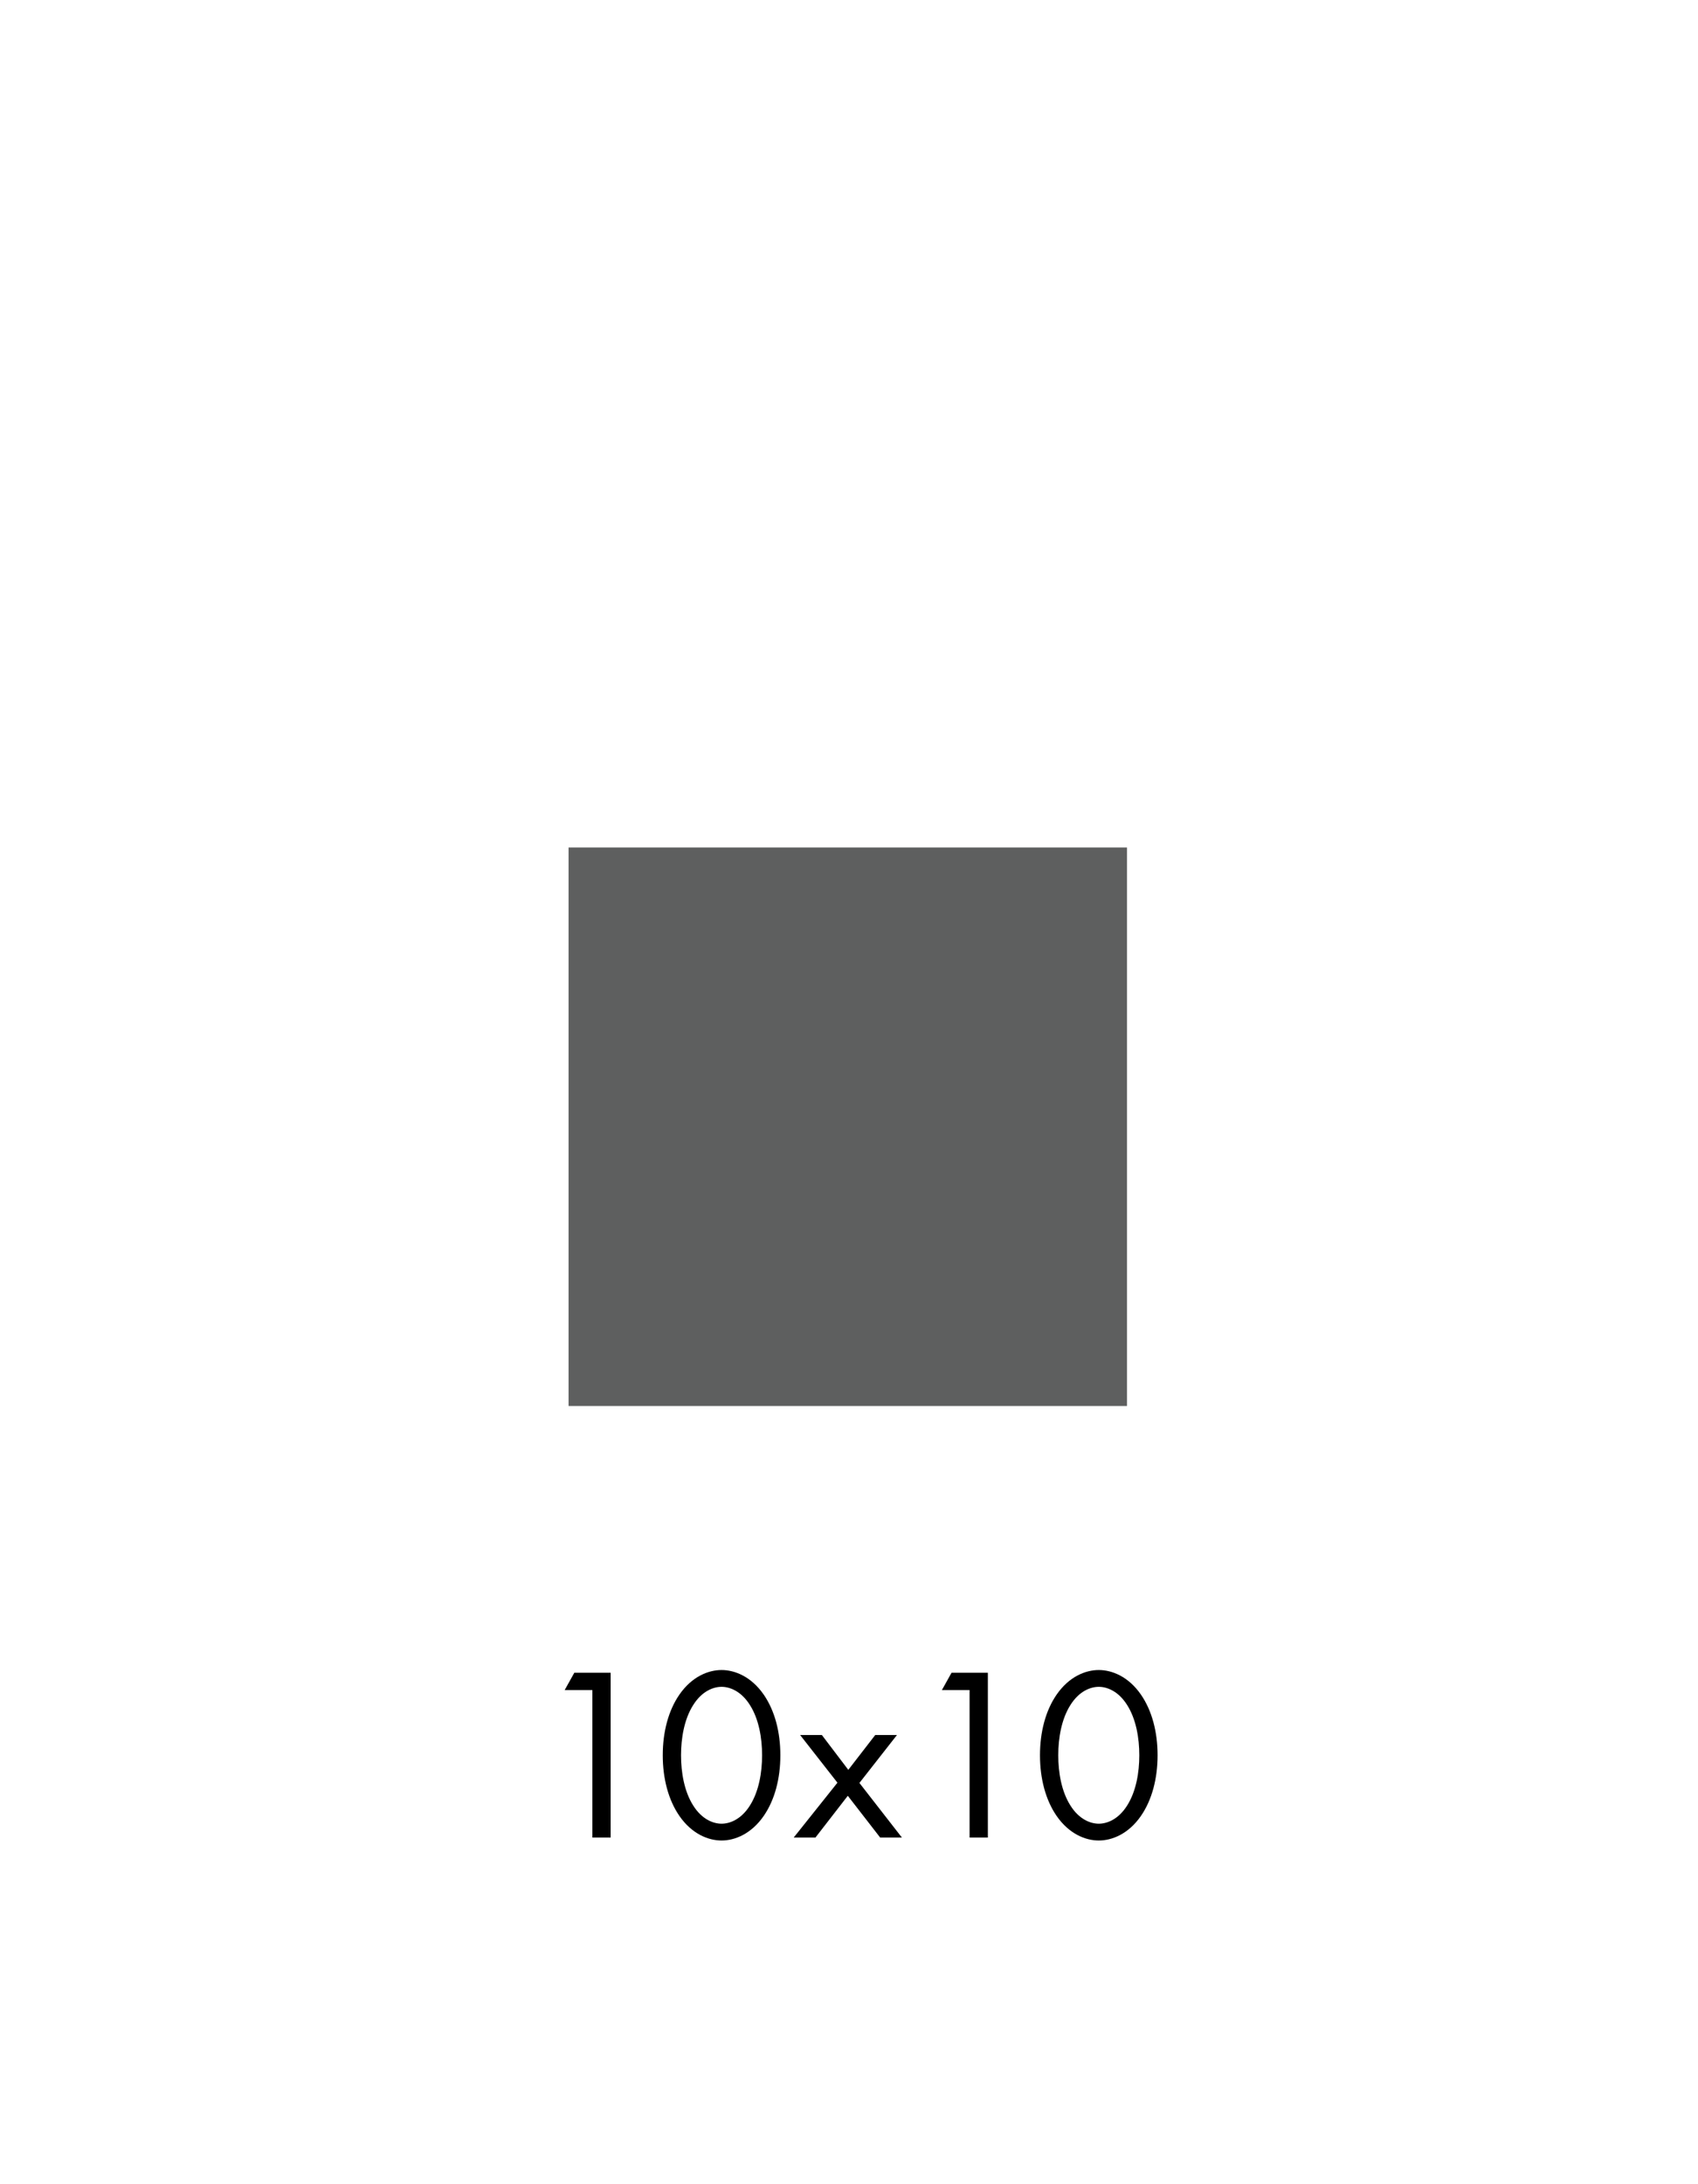 <?xml version="1.0" encoding="UTF-8"?>
<svg id="Capa_1" xmlns="http://www.w3.org/2000/svg" version="1.1" viewBox="0 0 156.317 201.012">
  <!-- Generator: Adobe Illustrator 29.2.1, SVG Export Plug-In . SVG Version: 2.1.0 Build 116)  -->
  <defs>
    <style>
      .st0 {
        fill: none;
      }

      .st1 {
        fill: #5e5f5f;
      }
    </style>
  </defs>
  <g>
    <path d="M54.532,155.557h-2.547l.887-1.592h3.344v15.17h-1.683v-13.578Z"/>
    <path d="M62.537,167.134c-1.001-1.456-1.524-3.412-1.524-5.572,0-2.161.523-4.116,1.524-5.572,1.16-1.683,2.683-2.275,3.889-2.275,1.205,0,2.729.592,3.889,2.275,1.001,1.456,1.524,3.411,1.524,5.572,0,2.16-.523,4.116-1.524,5.572-1.16,1.683-2.683,2.274-3.889,2.274-1.206,0-2.73-.591-3.889-2.274ZM63.811,156.945c-.819,1.297-1.115,3.025-1.115,4.617s.296,3.32,1.115,4.617c.796,1.273,1.842,1.682,2.616,1.682.773,0,1.819-.409,2.615-1.682.819-1.297,1.115-3.025,1.115-4.617s-.295-3.32-1.115-4.617c-.796-1.274-1.842-1.683-2.615-1.683-.773,0-1.82.409-2.616,1.683Z"/>
    <path d="M77.093,164.086l-3.434-4.389h2.001l2.434,3.207,2.479-3.207h2.001l-3.457,4.412,3.911,5.026h-2.001l-2.979-3.844-2.979,3.844h-2.001l4.026-5.049v-0Z"/>
    <path d="M89.259,155.557h-2.547l.886-1.592h3.344v15.17h-1.683s0-13.578 0-13.578Z"/>
    <path d="M97.264,167.134c-1.001-1.456-1.524-3.412-1.524-5.572,0-2.161.523-4.116,1.524-5.572,1.159-1.683,2.683-2.275,3.889-2.275s2.73.592,3.889,2.275c1.001,1.456,1.524,3.411,1.524,5.572,0,2.16-.523,4.116-1.524,5.572-1.159,1.683-2.683,2.274-3.889,2.274s-2.73-.591-3.889-2.274ZM98.537,156.945c-.819,1.297-1.114,3.025-1.114,4.617s.295,3.32,1.114,4.617c.796,1.273,1.842,1.682,2.616,1.682s1.82-.409,2.616-1.682c.819-1.297,1.114-3.025,1.114-4.617s-.295-3.32-1.114-4.617c-.796-1.274-1.842-1.683-2.616-1.683s-1.82.409-2.616,1.683Z"/>
  </g>
  <path class="st1" d="M103.751,129.413h-51.409v-51.409h51.409v51.409Z"/>
  <rect class="st0" y="0" width="156.317" height="201.012"/>
</svg>
